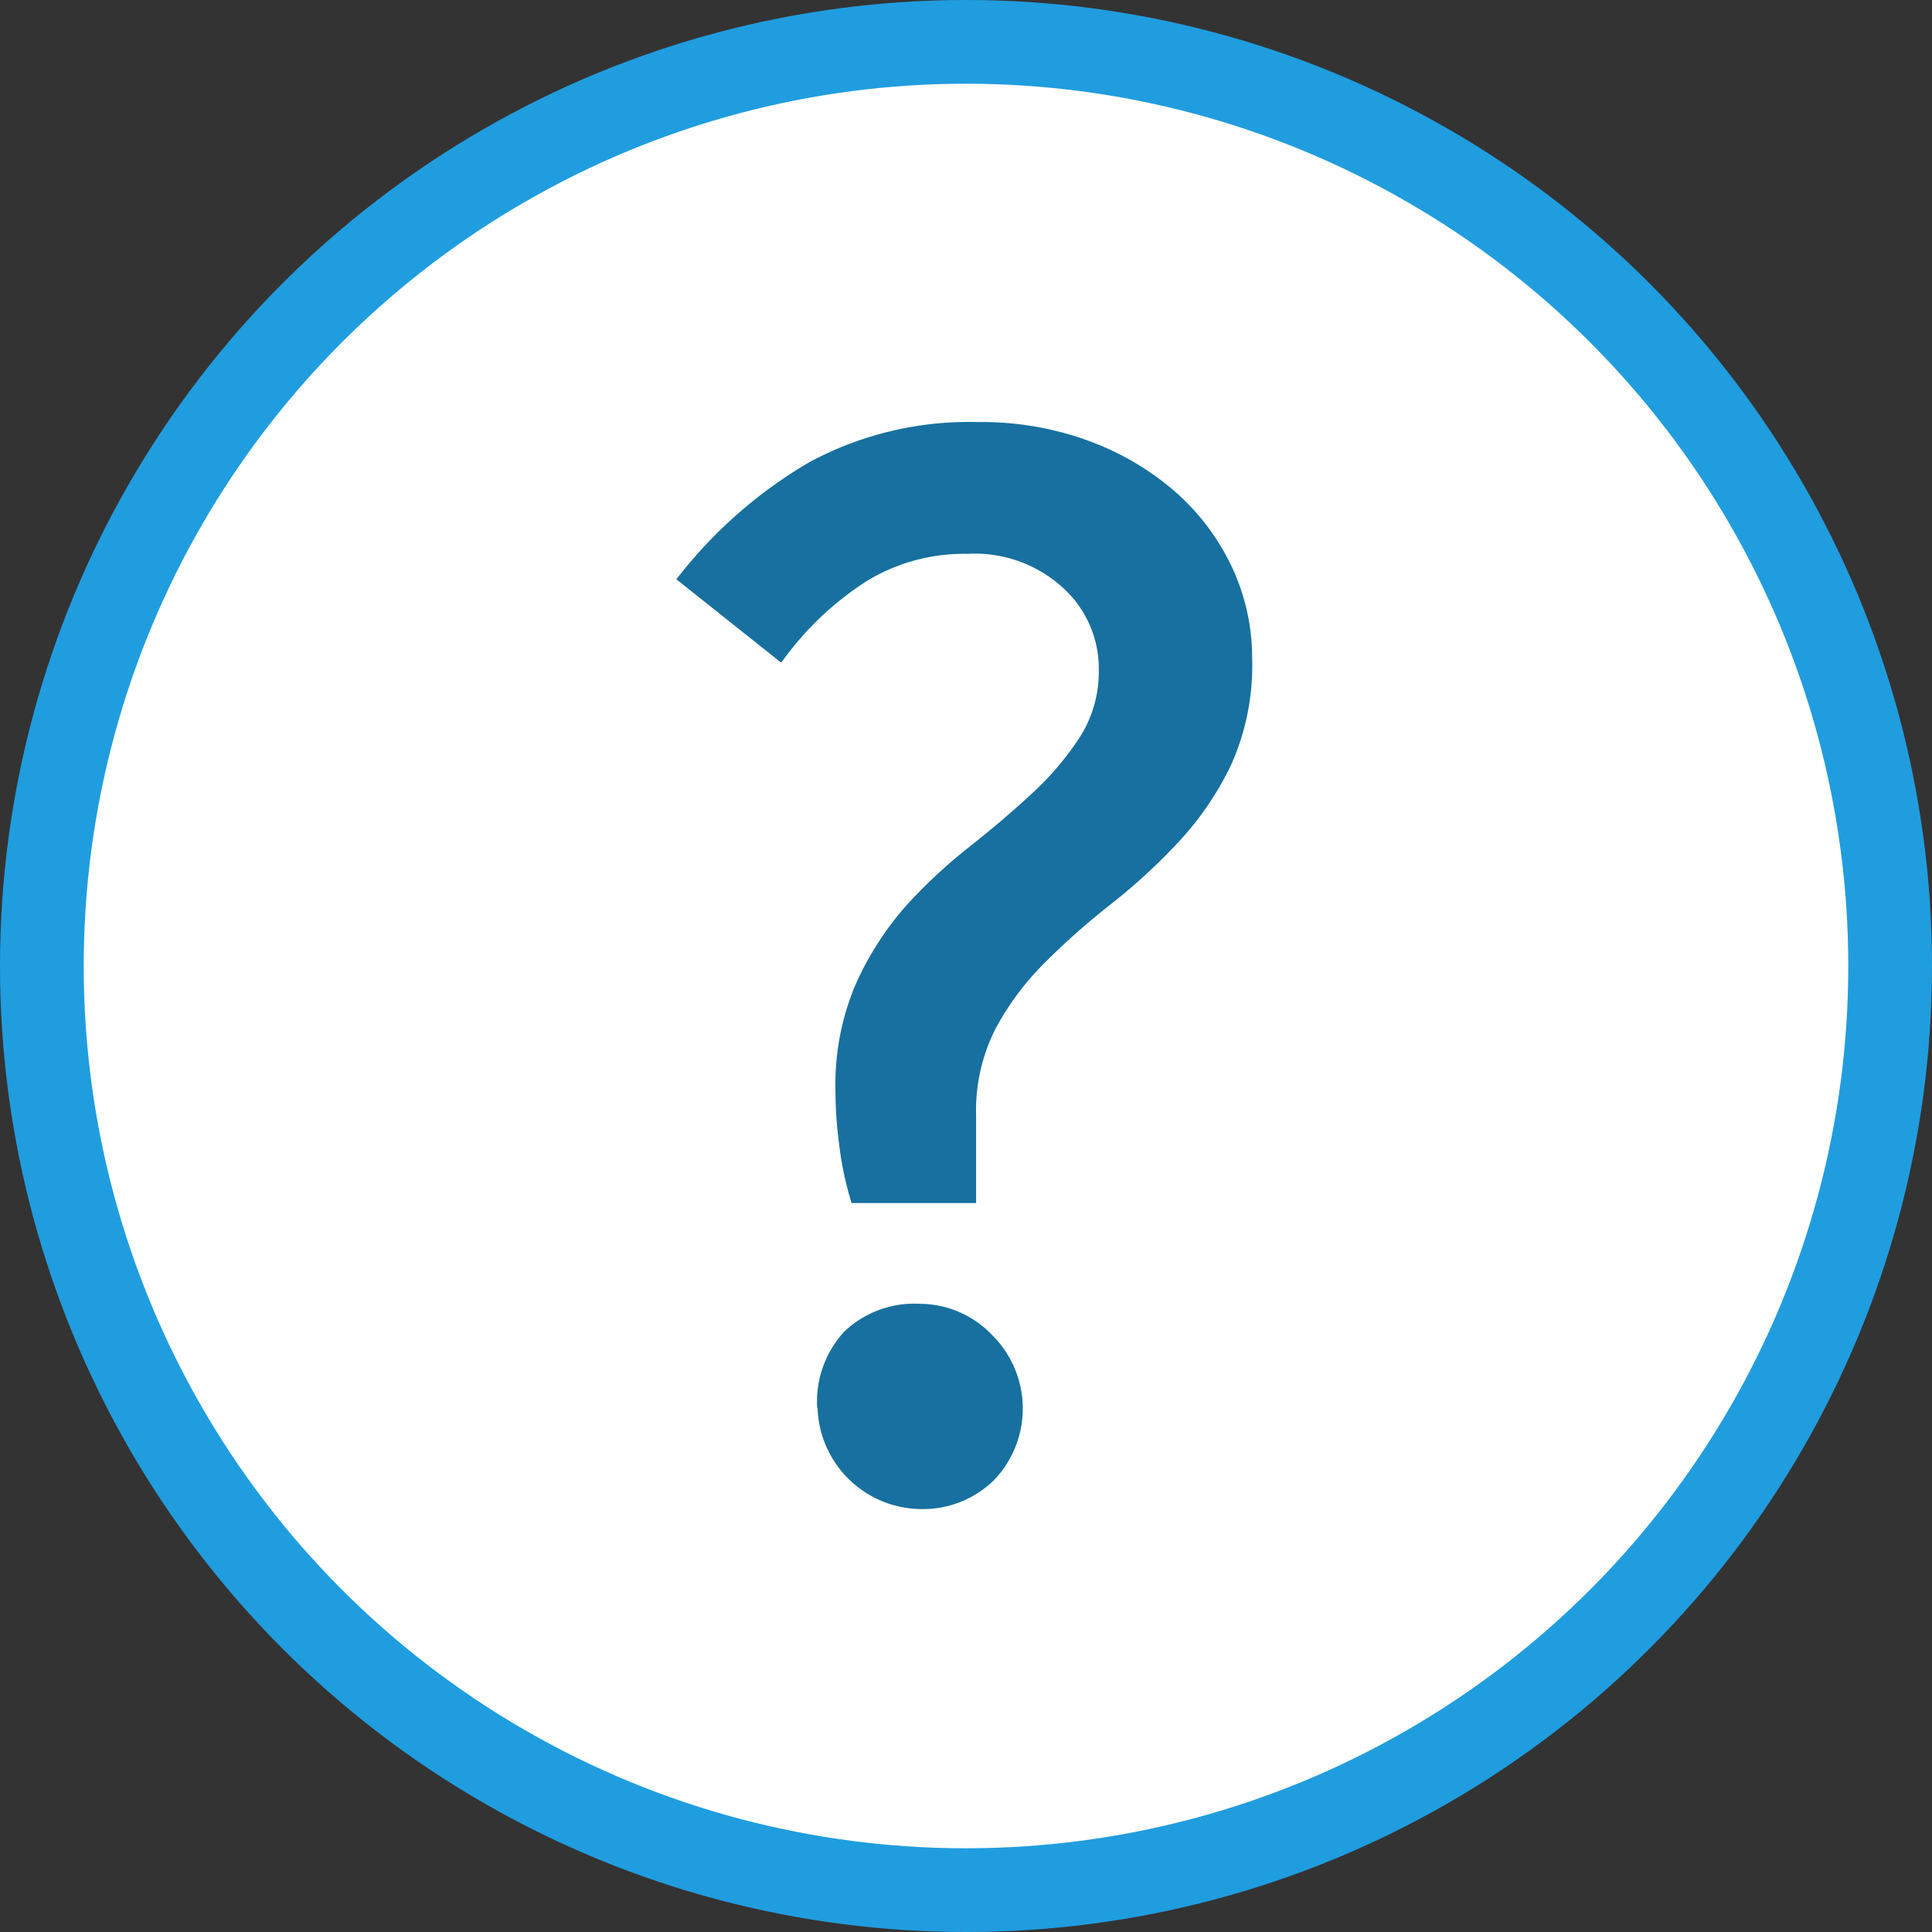 <svg xmlns="http://www.w3.org/2000/svg" viewBox="0 0 111 111"><rect x="0" y="0" width="111" height="111" fill="#333333" stroke="none"/><defs><style>.cls-1{fill:#209ddf;}.cls-2{fill:#fff;}.cls-3{fill:#17709f;stroke:#17709f;stroke-miterlimit:10;}</style></defs><title>Risorsa 22</title><g id="Livello_2" data-name="Livello 2"><g id="Livello_1-2" data-name="Livello 1"><circle class="cls-1" cx="55.5" cy="55.5" r="55.5"/><circle class="cls-2" cx="55.5" cy="55.5" r="50.69"/><path class="cls-3" d="M39.56,33.2A26,26,0,0,1,46.73,27a18.82,18.82,0,0,1,9.49-2.25,17.27,17.27,0,0,1,6.16,1.05,15.41,15.41,0,0,1,4.79,2.81,12.81,12.81,0,0,1,3.14,4.15,11.79,11.79,0,0,1,1.13,5.11,13.4,13.4,0,0,1-1.17,5.88,17.24,17.24,0,0,1-2.94,4.3,33.47,33.47,0,0,1-3.82,3.51,41.67,41.67,0,0,0-3.82,3.38,16.53,16.53,0,0,0-2.94,3.94,10.89,10.89,0,0,0-1.17,5.23v4.51H49.3a18,18,0,0,1-.6-3,22.92,22.92,0,0,1-.2-3,14.17,14.17,0,0,1,1.12-5.87,17.3,17.3,0,0,1,2.82-4.39A29.84,29.84,0,0,1,56.06,49q1.94-1.53,3.63-3.1a17.37,17.37,0,0,0,2.81-3.34,7.5,7.5,0,0,0,1.13-4.11,6.75,6.75,0,0,0-2.17-5,8,8,0,0,0-5.88-2.13,11.27,11.27,0,0,0-6,1.61,18.22,18.22,0,0,0-4.79,4.43Zm7.89,47.66a5.42,5.42,0,0,1,1.41-4,5.33,5.33,0,0,1,4-1.45,5.24,5.24,0,0,1,3.75,1.61,5.44,5.44,0,0,1,.12,7.69,5.33,5.33,0,0,1-3.87,1.49,5.5,5.5,0,0,1-5.39-5.39Z"/></g></g></svg>